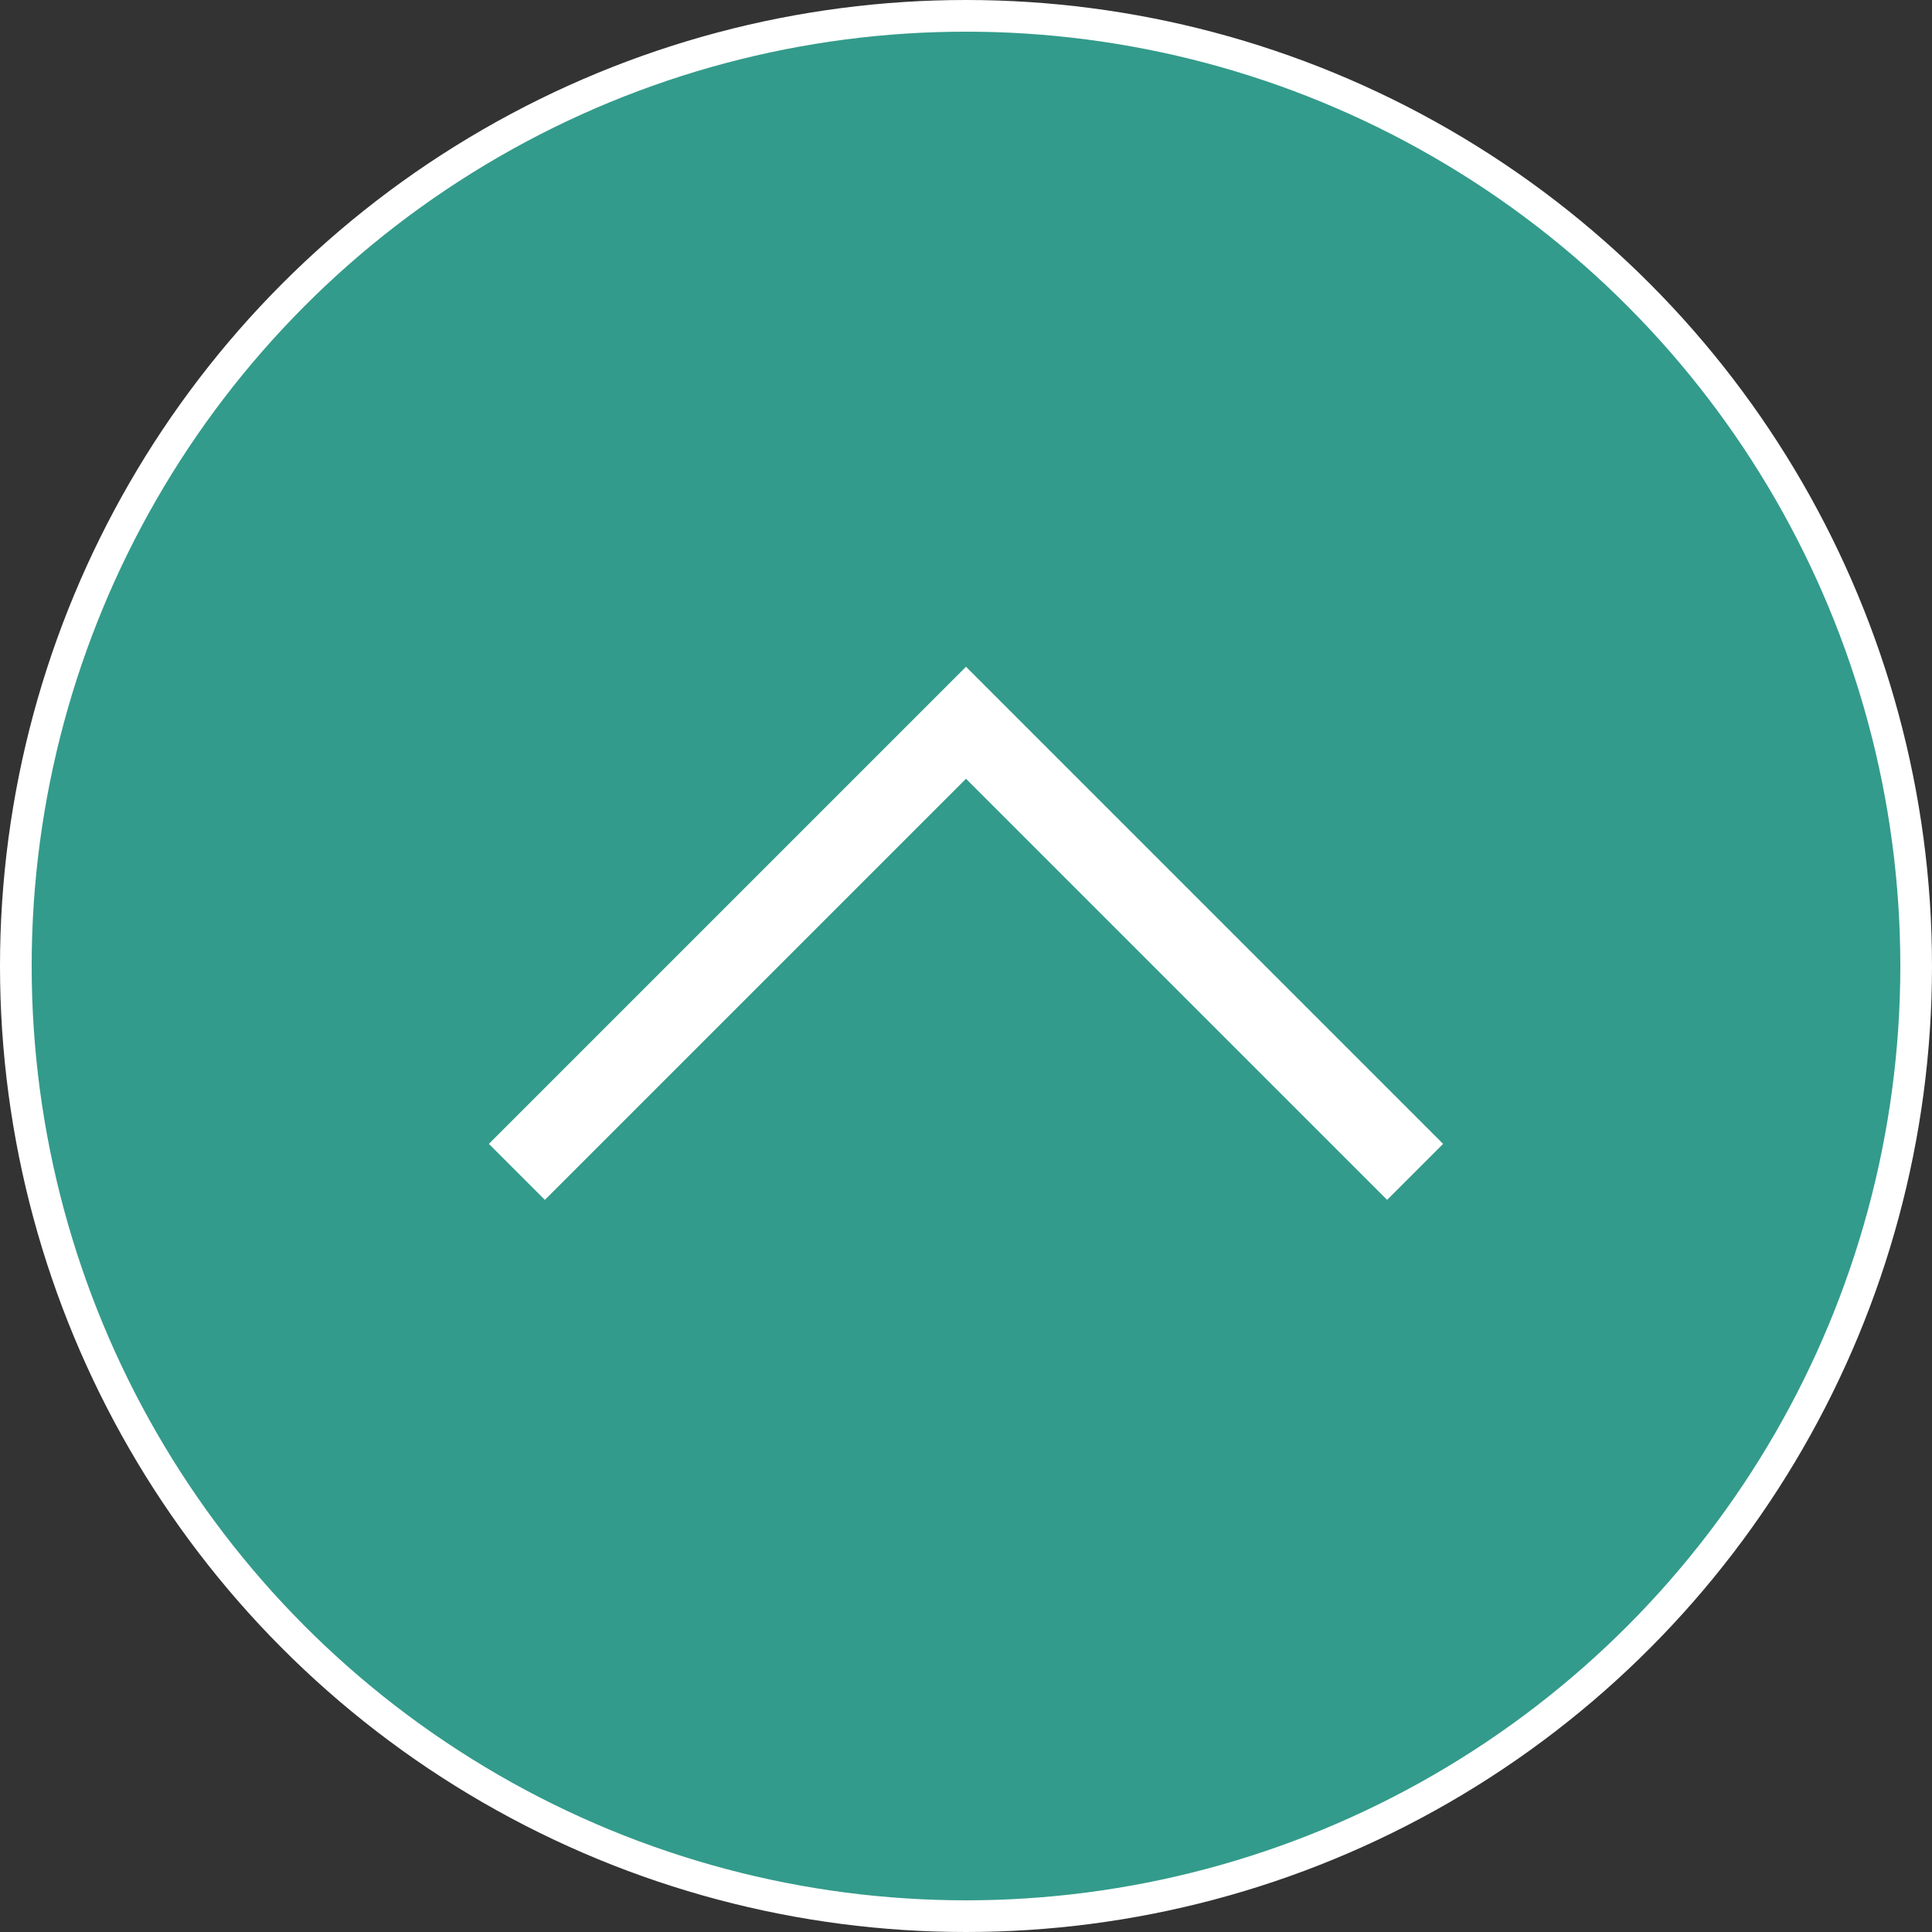 <?xml version="1.0" encoding="UTF-8"?>
<svg id="_レイヤー_1" data-name="レイヤー 1" xmlns="http://www.w3.org/2000/svg" viewBox="0 0 122 122">
  <rect x="0" y="0" width="122" height="122" fill="#333333" stroke="none"/>
  <defs>
    <style>
      .cls-1 {
        fill: none;
        stroke-width: 5px;
      }

      .cls-1, .cls-2 {
        stroke: #fff;
        stroke-miterlimit: 10;
      }

      .cls-2 {
        fill: #339B8B;
        stroke-width: 2px;
      }
    </style>
  </defs>
  <circle class="cls-2" cx="61" cy="61" r="60"/>
  <polyline class="cls-1" points="32.64 74 61 45.64 89.36 74"/>
</svg>